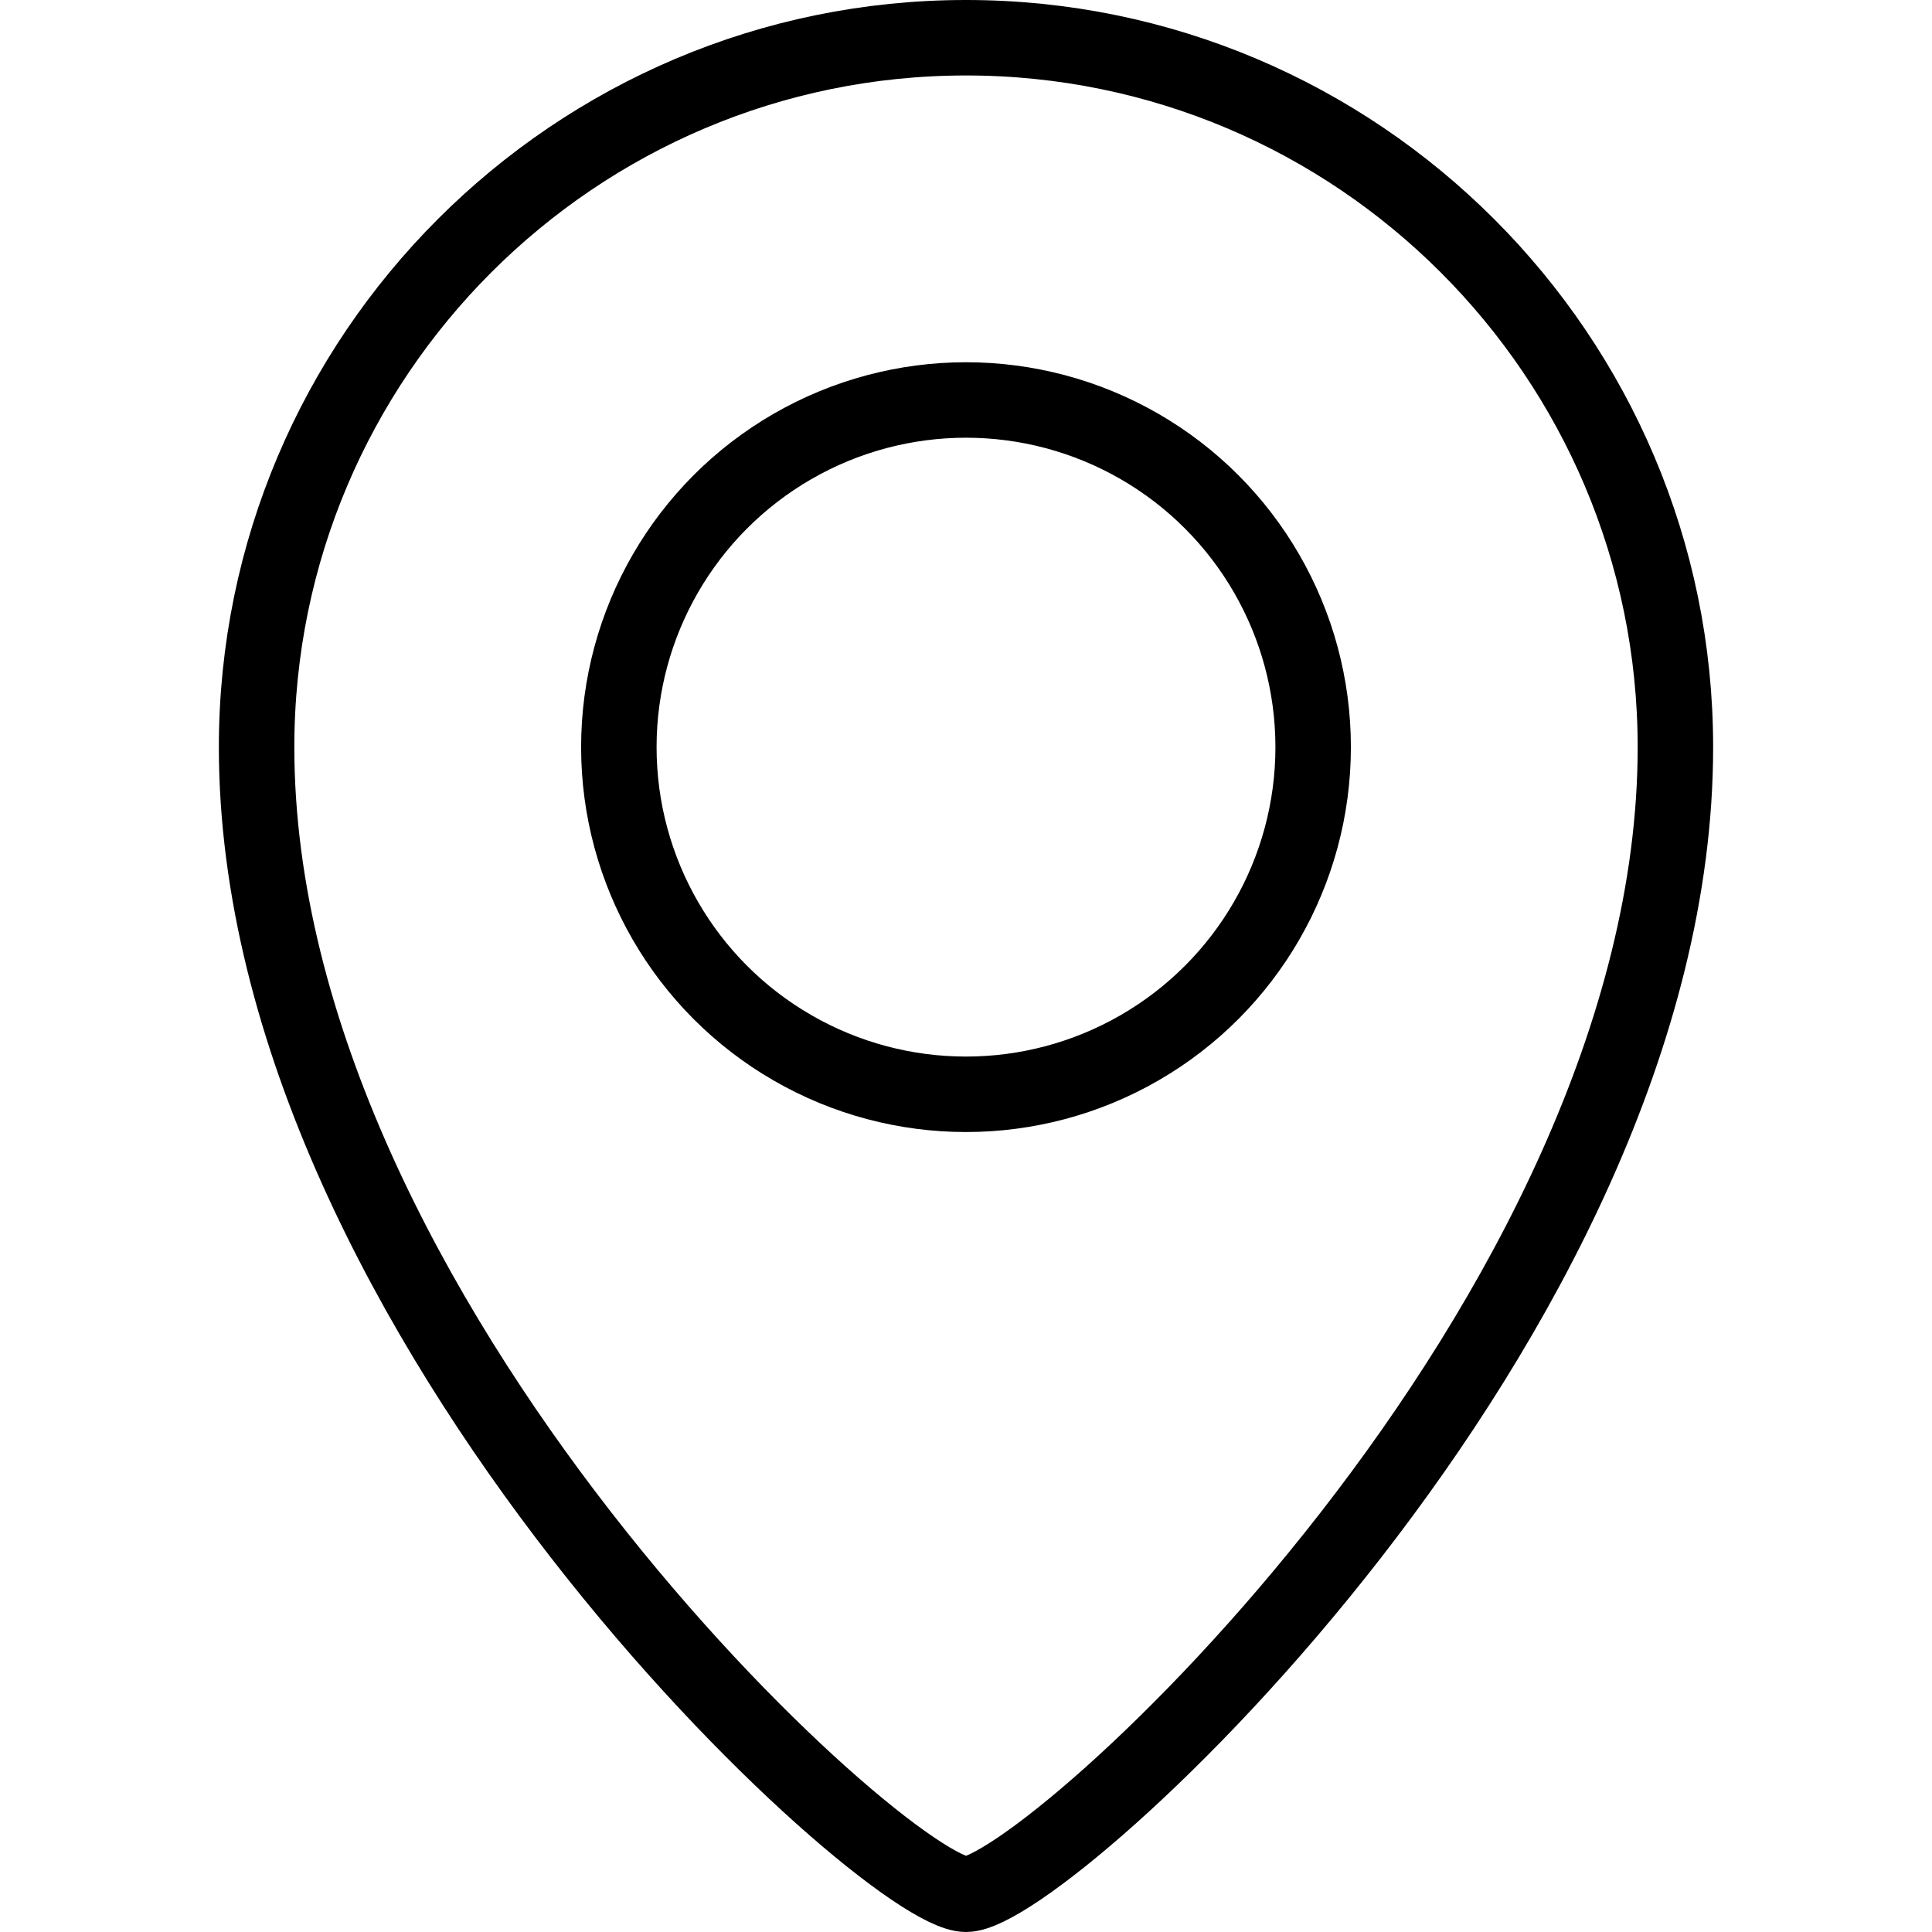 <svg viewBox="0 0 128 128" height="128" width="128" xmlns="http://www.w3.org/2000/svg" id="uuid-b0f9b04f-3ef8-458d-9808-4ce6aa72c397"><path stroke-width="5" stroke-linejoin="round" stroke-linecap="round" stroke="#000" fill="none" d="M64,125.5c-5.29,0-47-38.08-47-76C17,23.58,38.08,2.5,64,2.5s47,21.08,47,47c0,37.92-41.71,76-47,76Z"></path><circle stroke-width="5" stroke-linejoin="round" stroke-linecap="round" stroke="#000" fill="none" r="23" cy="49.5" cx="64"></circle></svg>
